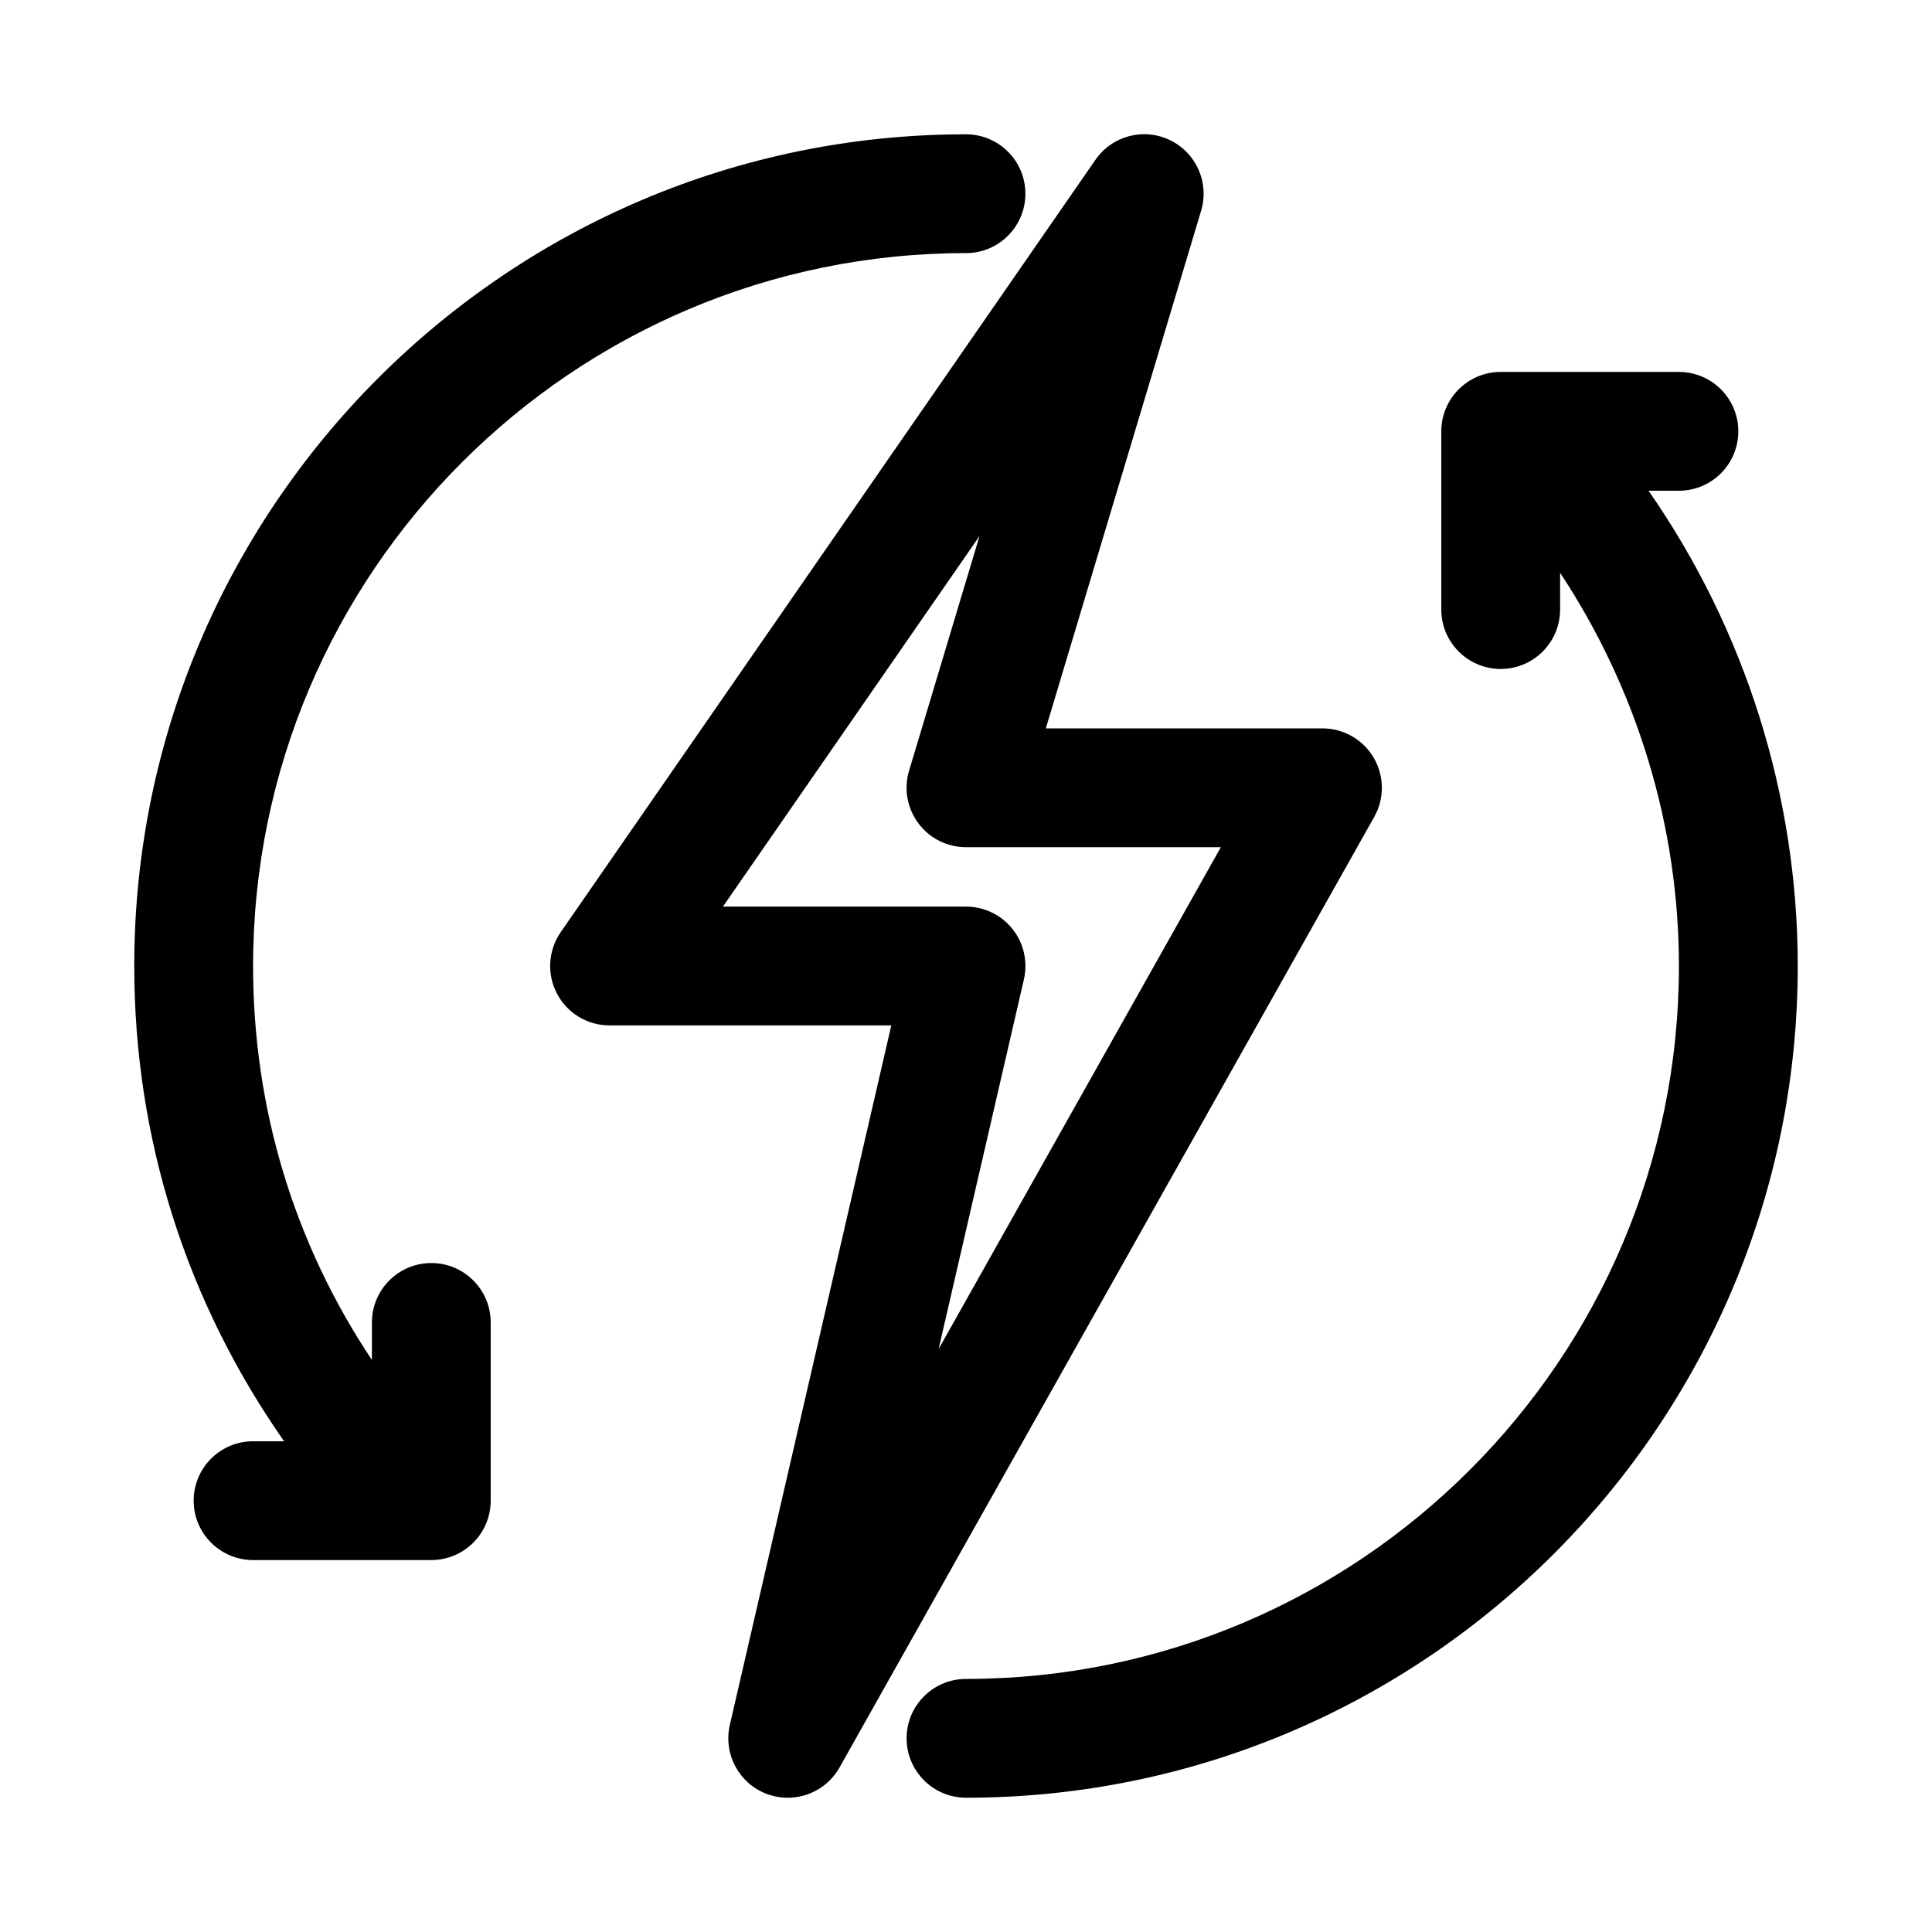 <?xml version="1.0" encoding="UTF-8"?>
<!-- Uploaded to: ICON Repo, www.iconrepo.com, Generator: ICON Repo Mixer Tools -->
<svg fill="#000000" width="800px" height="800px" version="1.1" viewBox="144 144 512 512" xmlns="http://www.w3.org/2000/svg">
 <g>
  <path d="m508.05 344.82c-2.82-4.836-8-7.793-13.59-7.793h-73.305l41.156-137.18c2.219-7.414-1.273-15.352-8.25-18.703-7.008-3.402-15.367-1.148-19.773 5.227l-141.7 204.67c-3.32 4.816-3.715 11.082-0.992 16.262 2.707 5.184 8.074 8.441 13.934 8.441h74.676l-42.793 185.39c-1.762 7.637 2.348 15.398 9.652 18.23 1.871 0.711 3.793 1.055 5.695 1.055 5.559 0 10.863-2.945 13.73-8.031l141.7-251.91c2.738-4.859 2.676-10.828-0.141-15.66zm-115.31 156.7 22.609-97.977c1.07-4.676-0.031-9.59-3.023-13.352-2.992-3.746-7.527-5.934-12.328-5.934h-64.41l68-98.211-18.672 62.203c-1.434 4.769-0.52 9.918 2.457 13.918 2.957 4 7.648 6.348 12.625 6.348h67.543z"/>
  <path d="m580.87 274.05h8.059c8.691 0 15.742-7.055 15.742-15.742 0-8.691-7.055-15.742-15.742-15.742h-47.23c-8.691 0-15.742 7.055-15.742 15.742v47.23c0 8.691 7.055 15.742 15.742 15.742 8.691 0 15.742-7.055 15.742-15.742v-9.746c20.34 30.766 31.488 67.039 31.488 104.21 0 104.18-84.75 188.93-188.93 188.93-8.691 0-15.742 7.055-15.742 15.742 0 8.691 7.055 15.742 15.742 15.742 121.54 0 220.42-98.871 220.42-220.42 0-45.121-13.949-89.172-39.547-125.95z"/>
  <path d="m258.3 478.72c-8.691 0-15.742 7.055-15.742 15.742v9.934c-20.625-30.918-31.488-66.719-31.488-104.39 0-104.18 84.75-188.93 188.93-188.93 8.691 0 15.742-7.055 15.742-15.742 0-8.691-7.055-15.742-15.742-15.742-121.55-0.004-220.42 98.867-220.42 220.41 0 45.672 13.793 88.906 39.707 125.95l-8.219-0.004c-8.691 0-15.742 7.055-15.742 15.742 0 8.691 7.055 15.742 15.742 15.742h47.23c8.691 0 15.742-7.055 15.742-15.742v-47.23c0.004-8.688-7.051-15.742-15.742-15.742z"/>
 </g>
</svg>